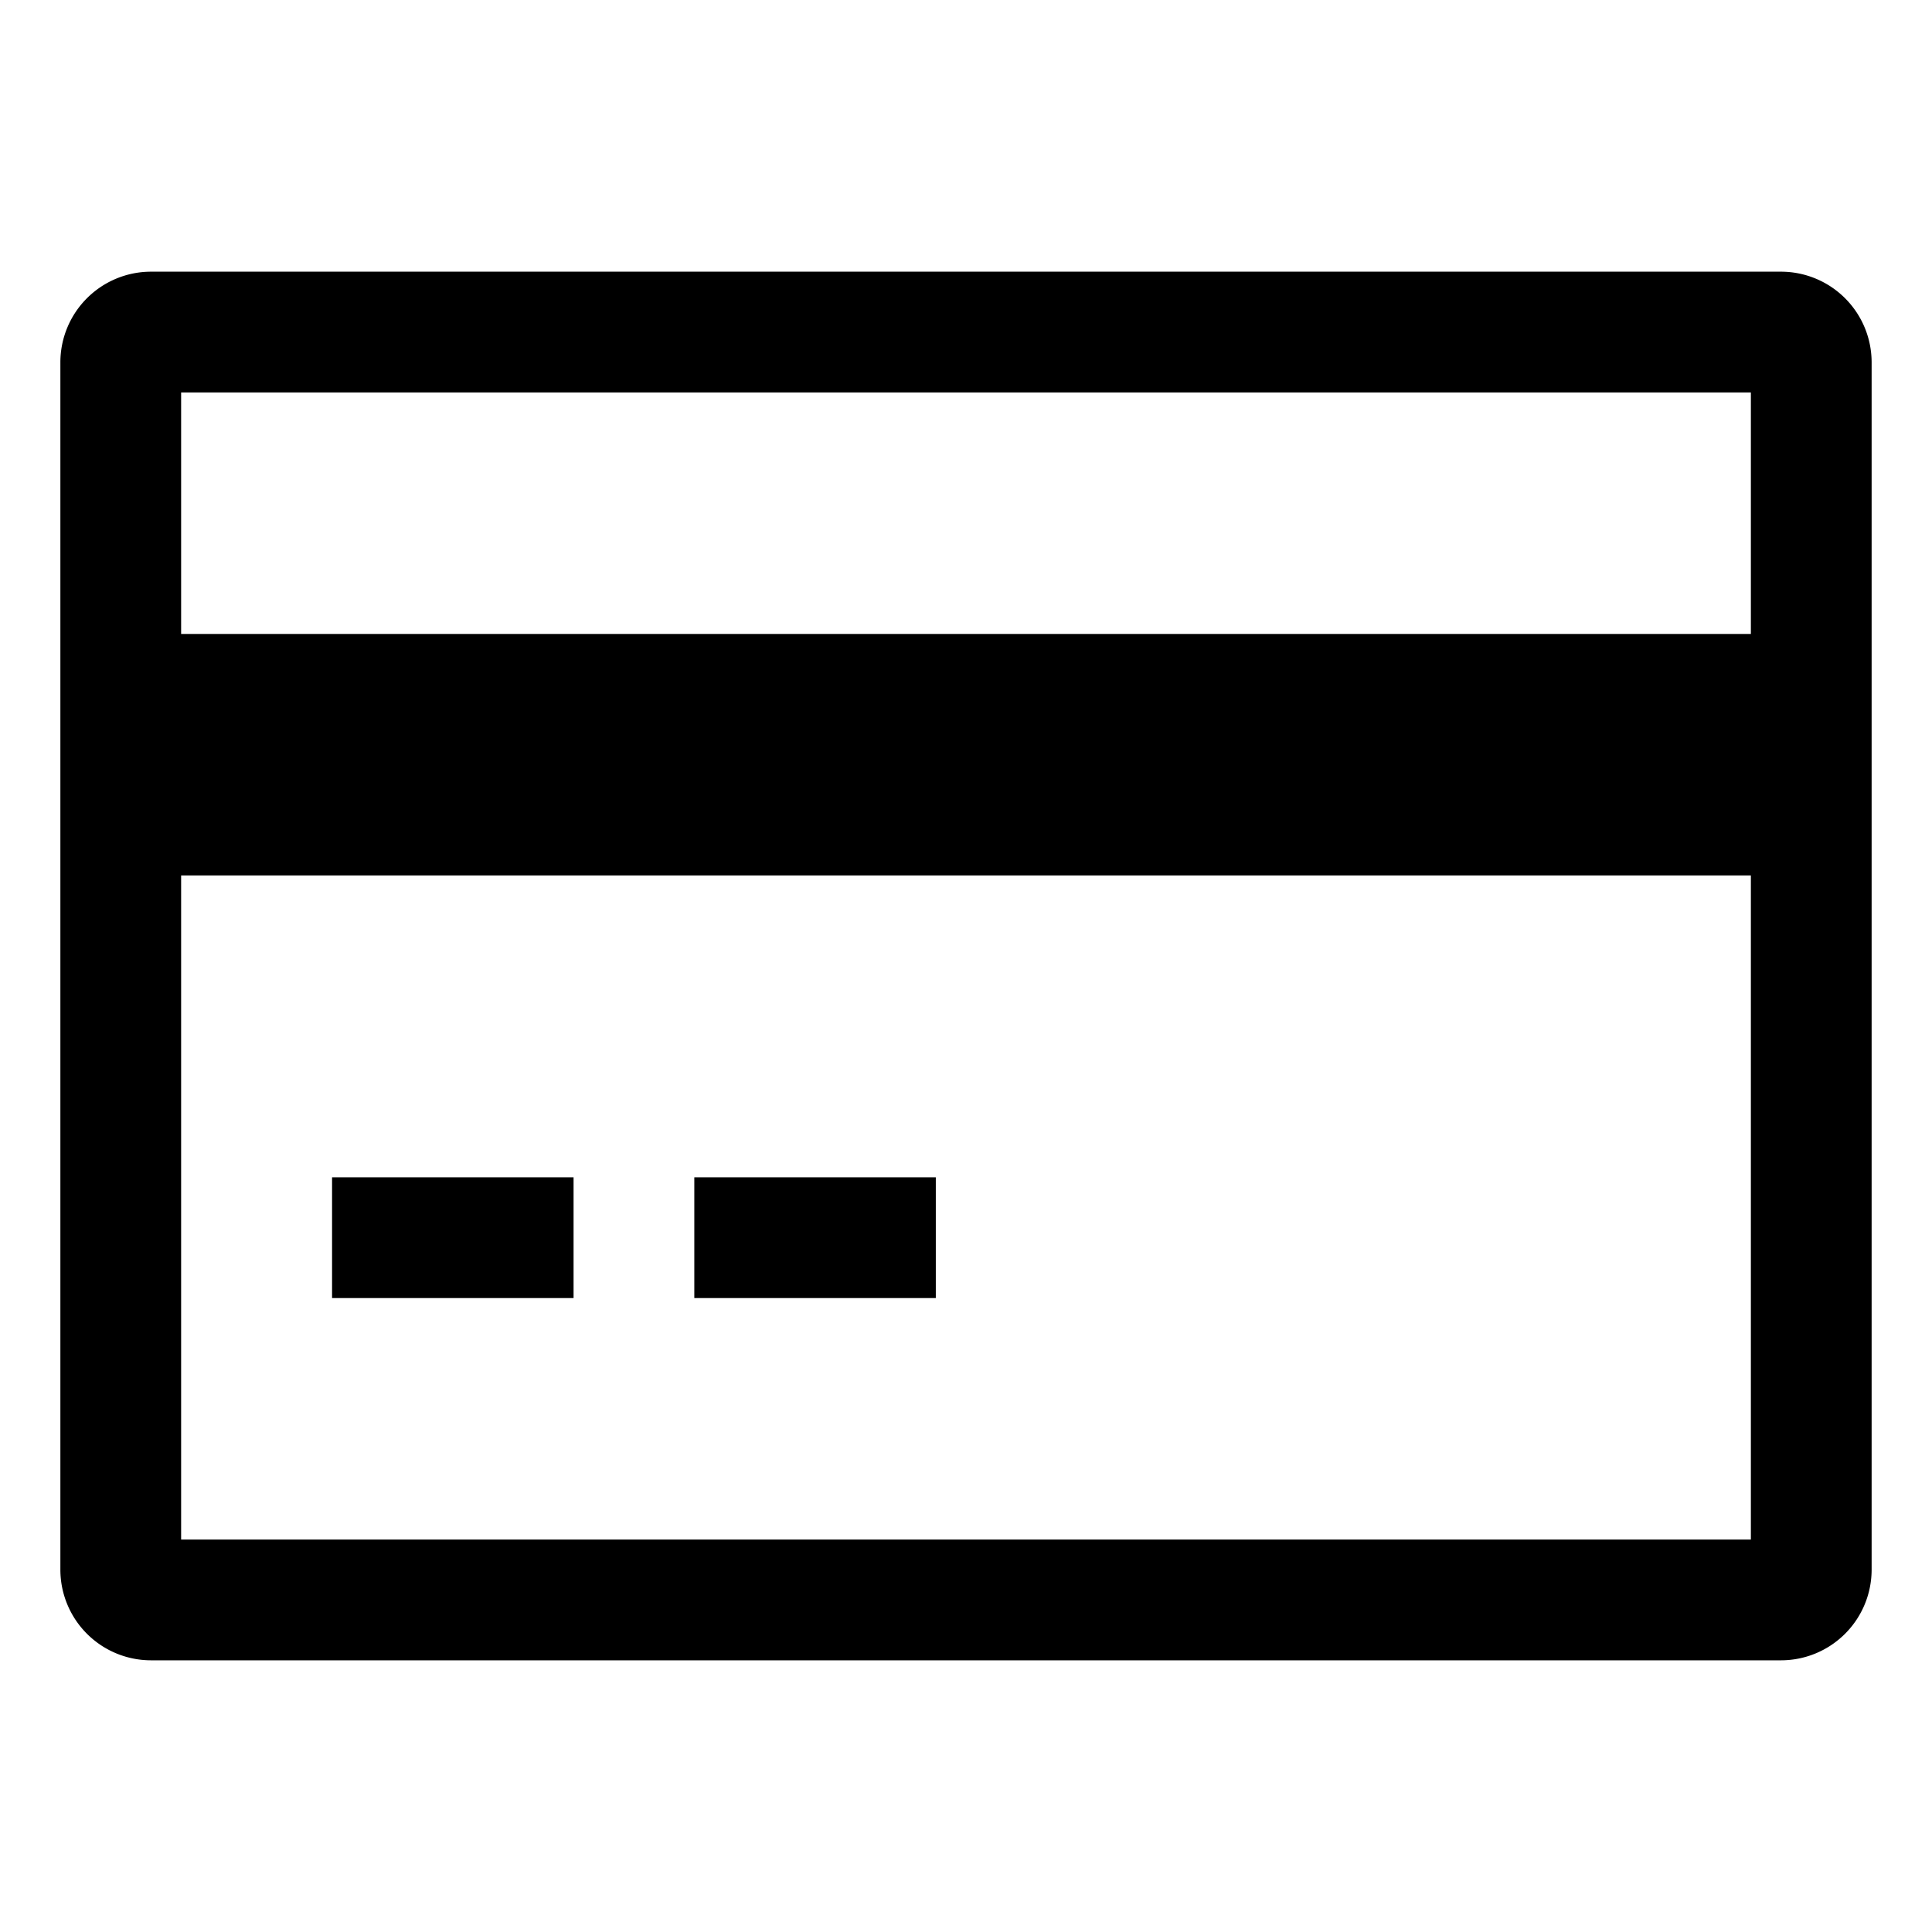 <?xml version="1.0" encoding="utf-8"?><!-- Uploaded to: SVG Repo, www.svgrepo.com, Generator: SVG Repo Mixer Tools -->
<svg width="800px" height="800px" viewBox="0 0 512 512" xmlns="http://www.w3.org/2000/svg">
  <path fill="#000000" d="M472,72H40A24.028,24.028,0,0,0,16,96V416a24.028,24.028,0,0,0,24,24H472a24.028,24.028,0,0,0,24-24V96A24.028,24.028,0,0,0,472,72Zm-8,32v64H48V104ZM48,408V232H464V408Z" class="ci-primary"/>
  <rect width="64" height="32" x="88" y="312" fill="#000000" class="ci-primary"/>
  <rect width="64" height="32" x="184" y="312" fill="#000000" class="ci-primary"/>
</svg>